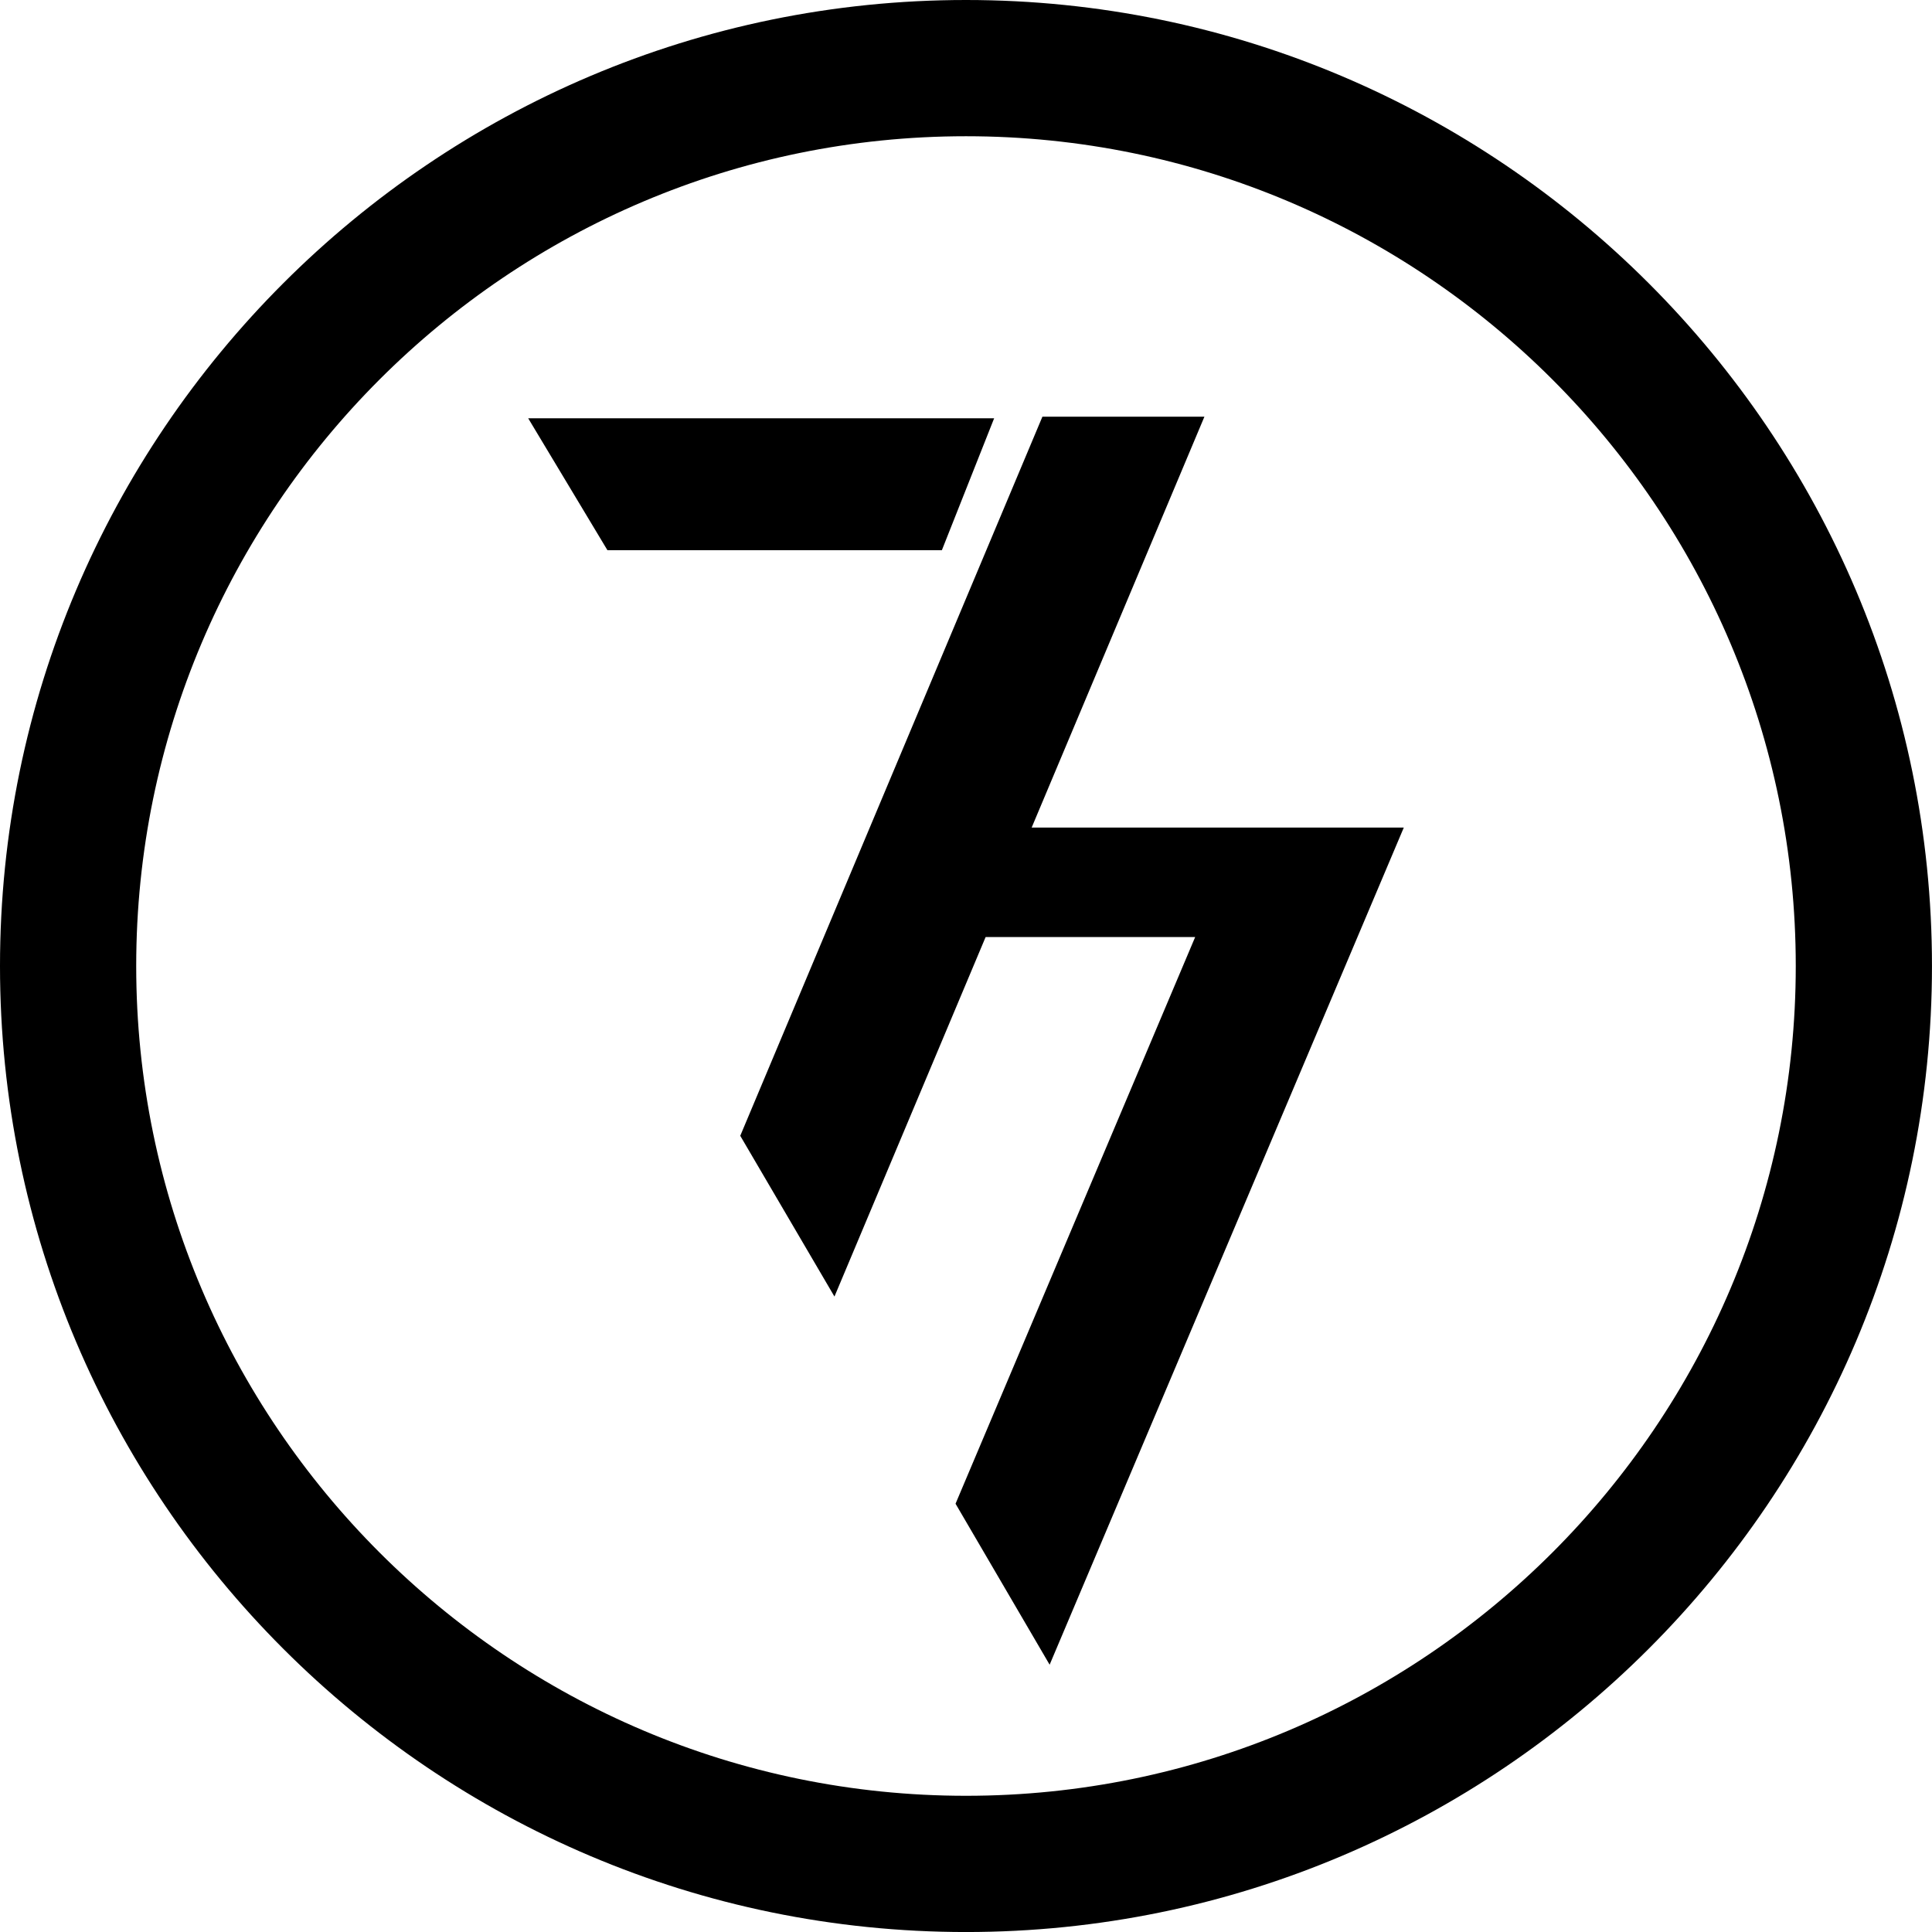 <svg id="Layer_1" data-name="Layer 1" xmlns="http://www.w3.org/2000/svg" viewBox="0 0 723.39 723.39"><title>black</title><polygon points="227.44 206.01 197.77 156.62 372.23 156.62 352.66 206.01 227.44 206.01"/><polygon points="464.84 309.86 386.28 309.86 450.96 156.03 390.3 156.03 277.17 425.27 312.44 485.46 369.04 350.86 447.5 350.86 357.78 563.03 393.01 623.31 525.62 309.86 464.84 309.86"/><path d="M540,901.7c-199.44,0-361.69-162.26-361.69-361.7S340.56,178.3,540,178.3,901.69,340.56,901.69,540,739.44,901.7,540,901.7Zm0-672.39c-171.32,0-310.69,139.37-310.69,310.69S368.68,850.69,540,850.69,850.69,711.31,850.69,540,711.32,229.31,540,229.31Z" transform="translate(-178.31 -178.3)"/></svg>